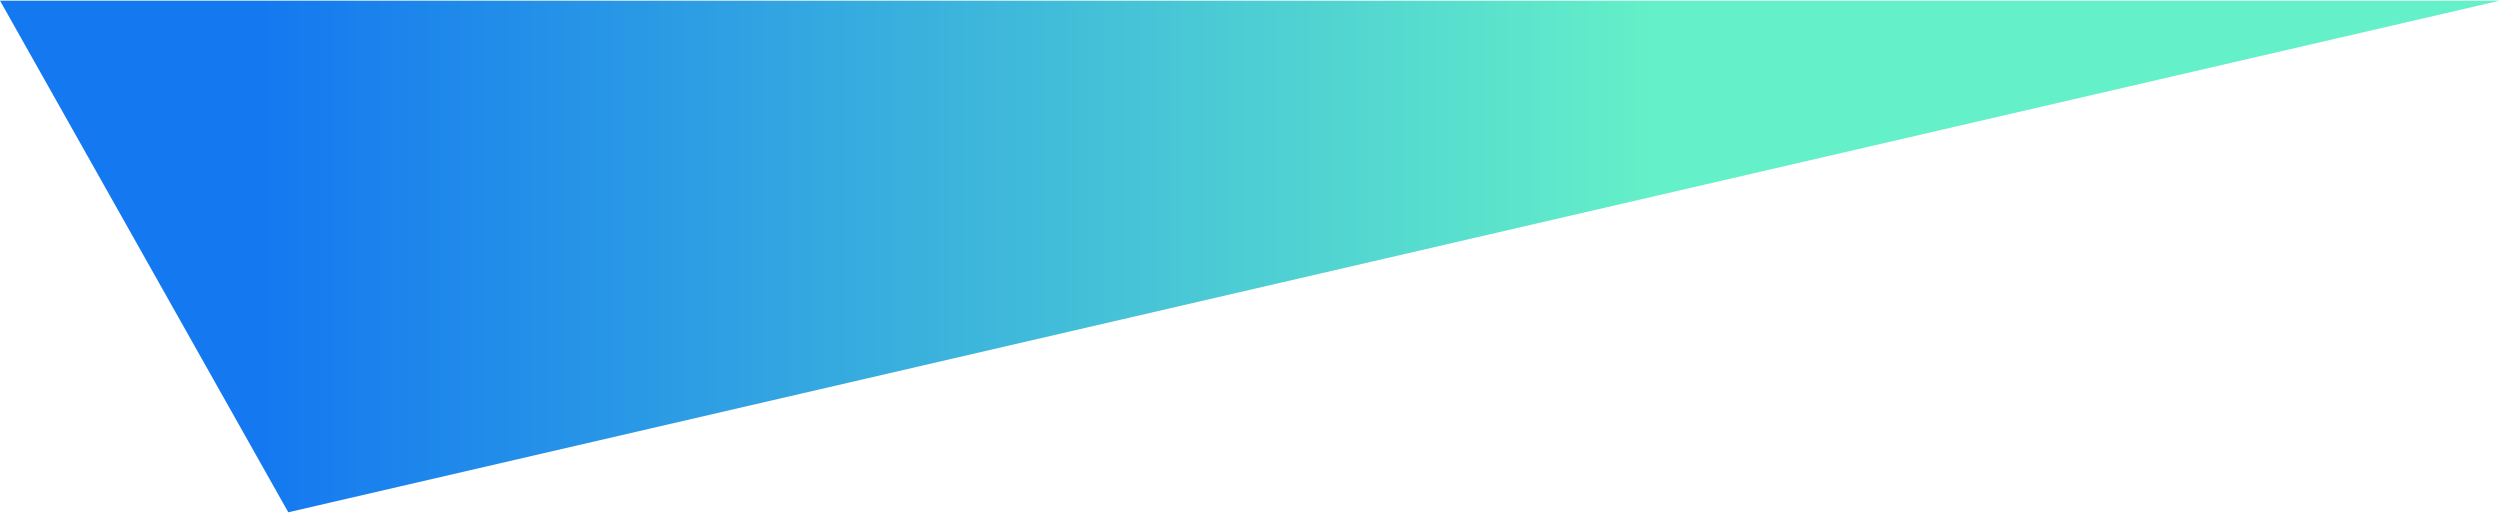 <svg version="1.2" xmlns="http://www.w3.org/2000/svg" viewBox="0 0 1548 318" width="1548" height="318">
	<title>C52</title>
	<defs>
		<linearGradient id="g1" x2="1" gradientUnits="userSpaceOnUse" gradientTransform="matrix(871.512,0,0,178.368,154.273,-58.458)">
			<stop offset="0" stop-color="#1478f0"/>
			<stop offset="1" stop-color="#64f0c8"/>
		</linearGradient>
	</defs>
	<style>
		.s0 { fill: url(#g1) } 
	</style>
	<path class="s0" d="m0 0.4h1547.9l-1369.4 316.8z"/>
</svg>